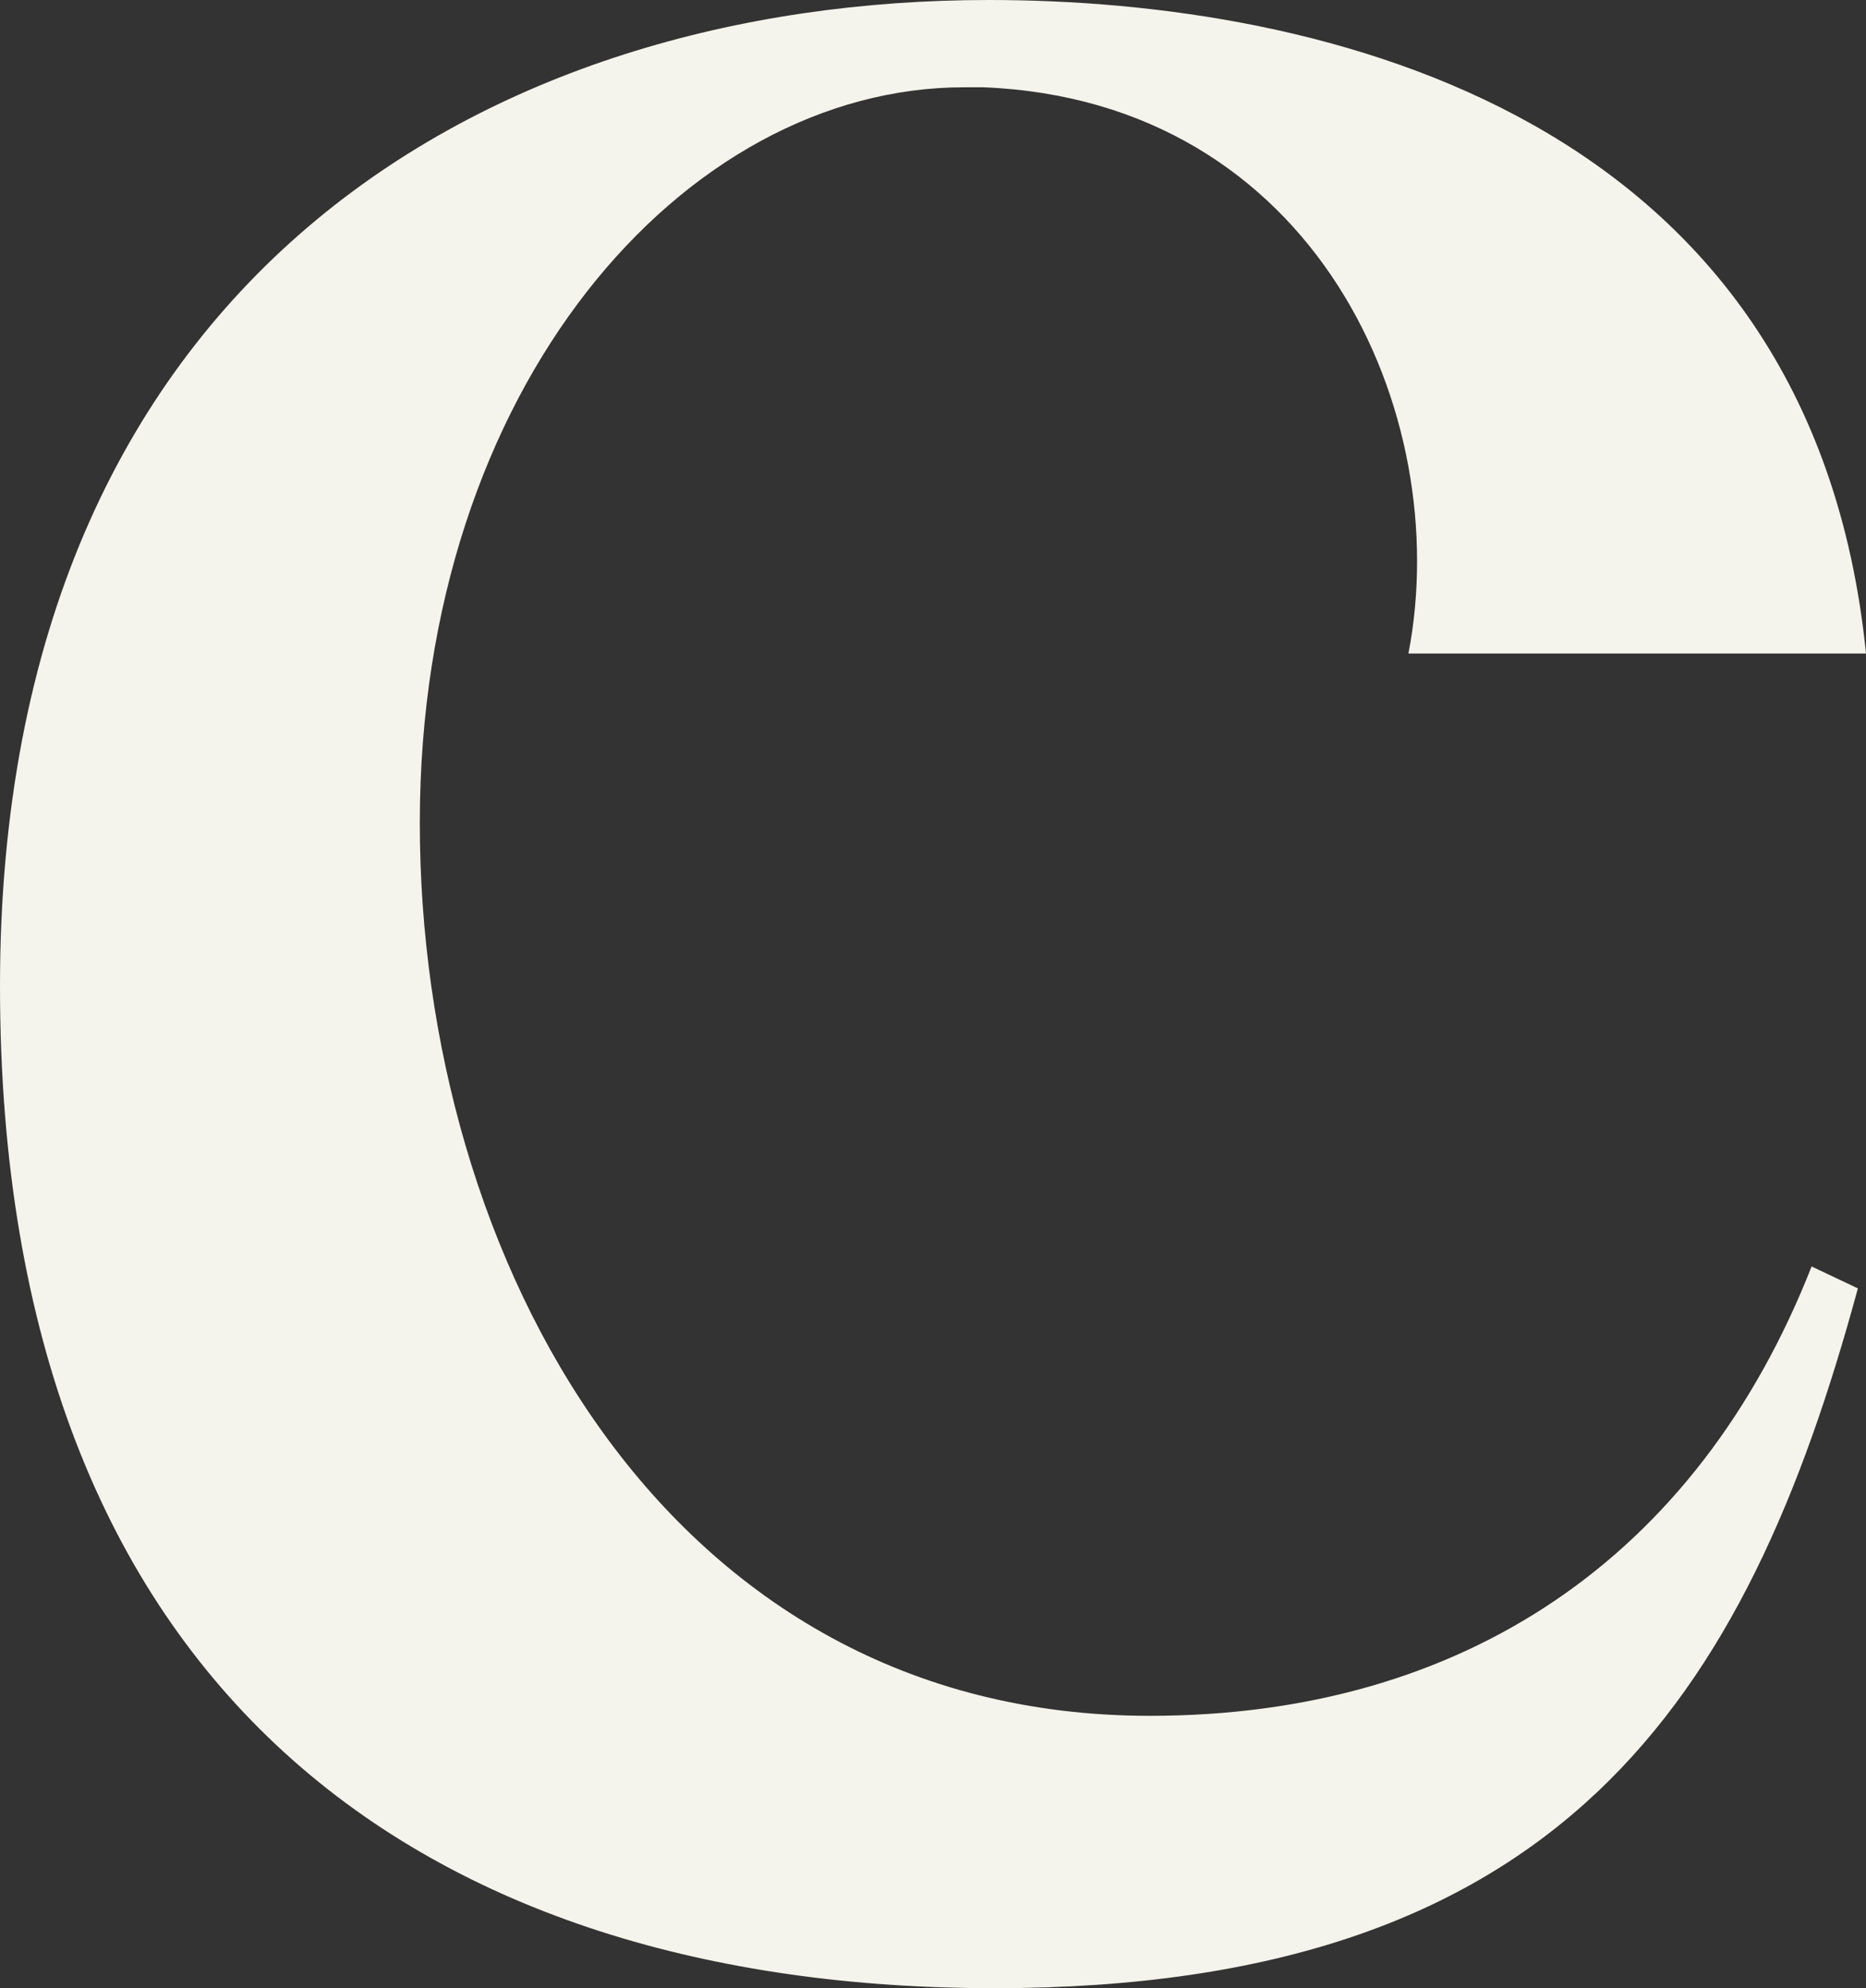 <?xml version="1.0" encoding="UTF-8"?>
<svg id="Laag_1" xmlns="http://www.w3.org/2000/svg" version="1.1" viewBox="0 0 459.6 489.8">
  <rect x="0" y="0" width="459.6" height="489.8" fill="#333333" stroke="none"/>
  <!-- Generator: Adobe Illustrator 29.8.0, SVG Export Plug-In . SVG Version: 2.1.1 Build 160)  -->
  <defs>
    <style>
      .st0 {
        fill: #f5f4ec;
      }
    </style>
  </defs>
  <path class="st0" d="M459.6,161C446.2,28.2,326.1,0,243.5,0,120.8,0,0,68.4,0,242.9s105.3,246.9,244.9,246.9,185.2-71.1,212.7-172.4l-11.4-5.4c-28.2,71.8-85.9,110.7-163,110.7-119.4,0-179.8-112.7-179.8-220S168.4,21.5,237.5,21.5h4.7c81.9,3.3,116.1,80.5,104.7,139.5h112.7Z"/>
</svg>